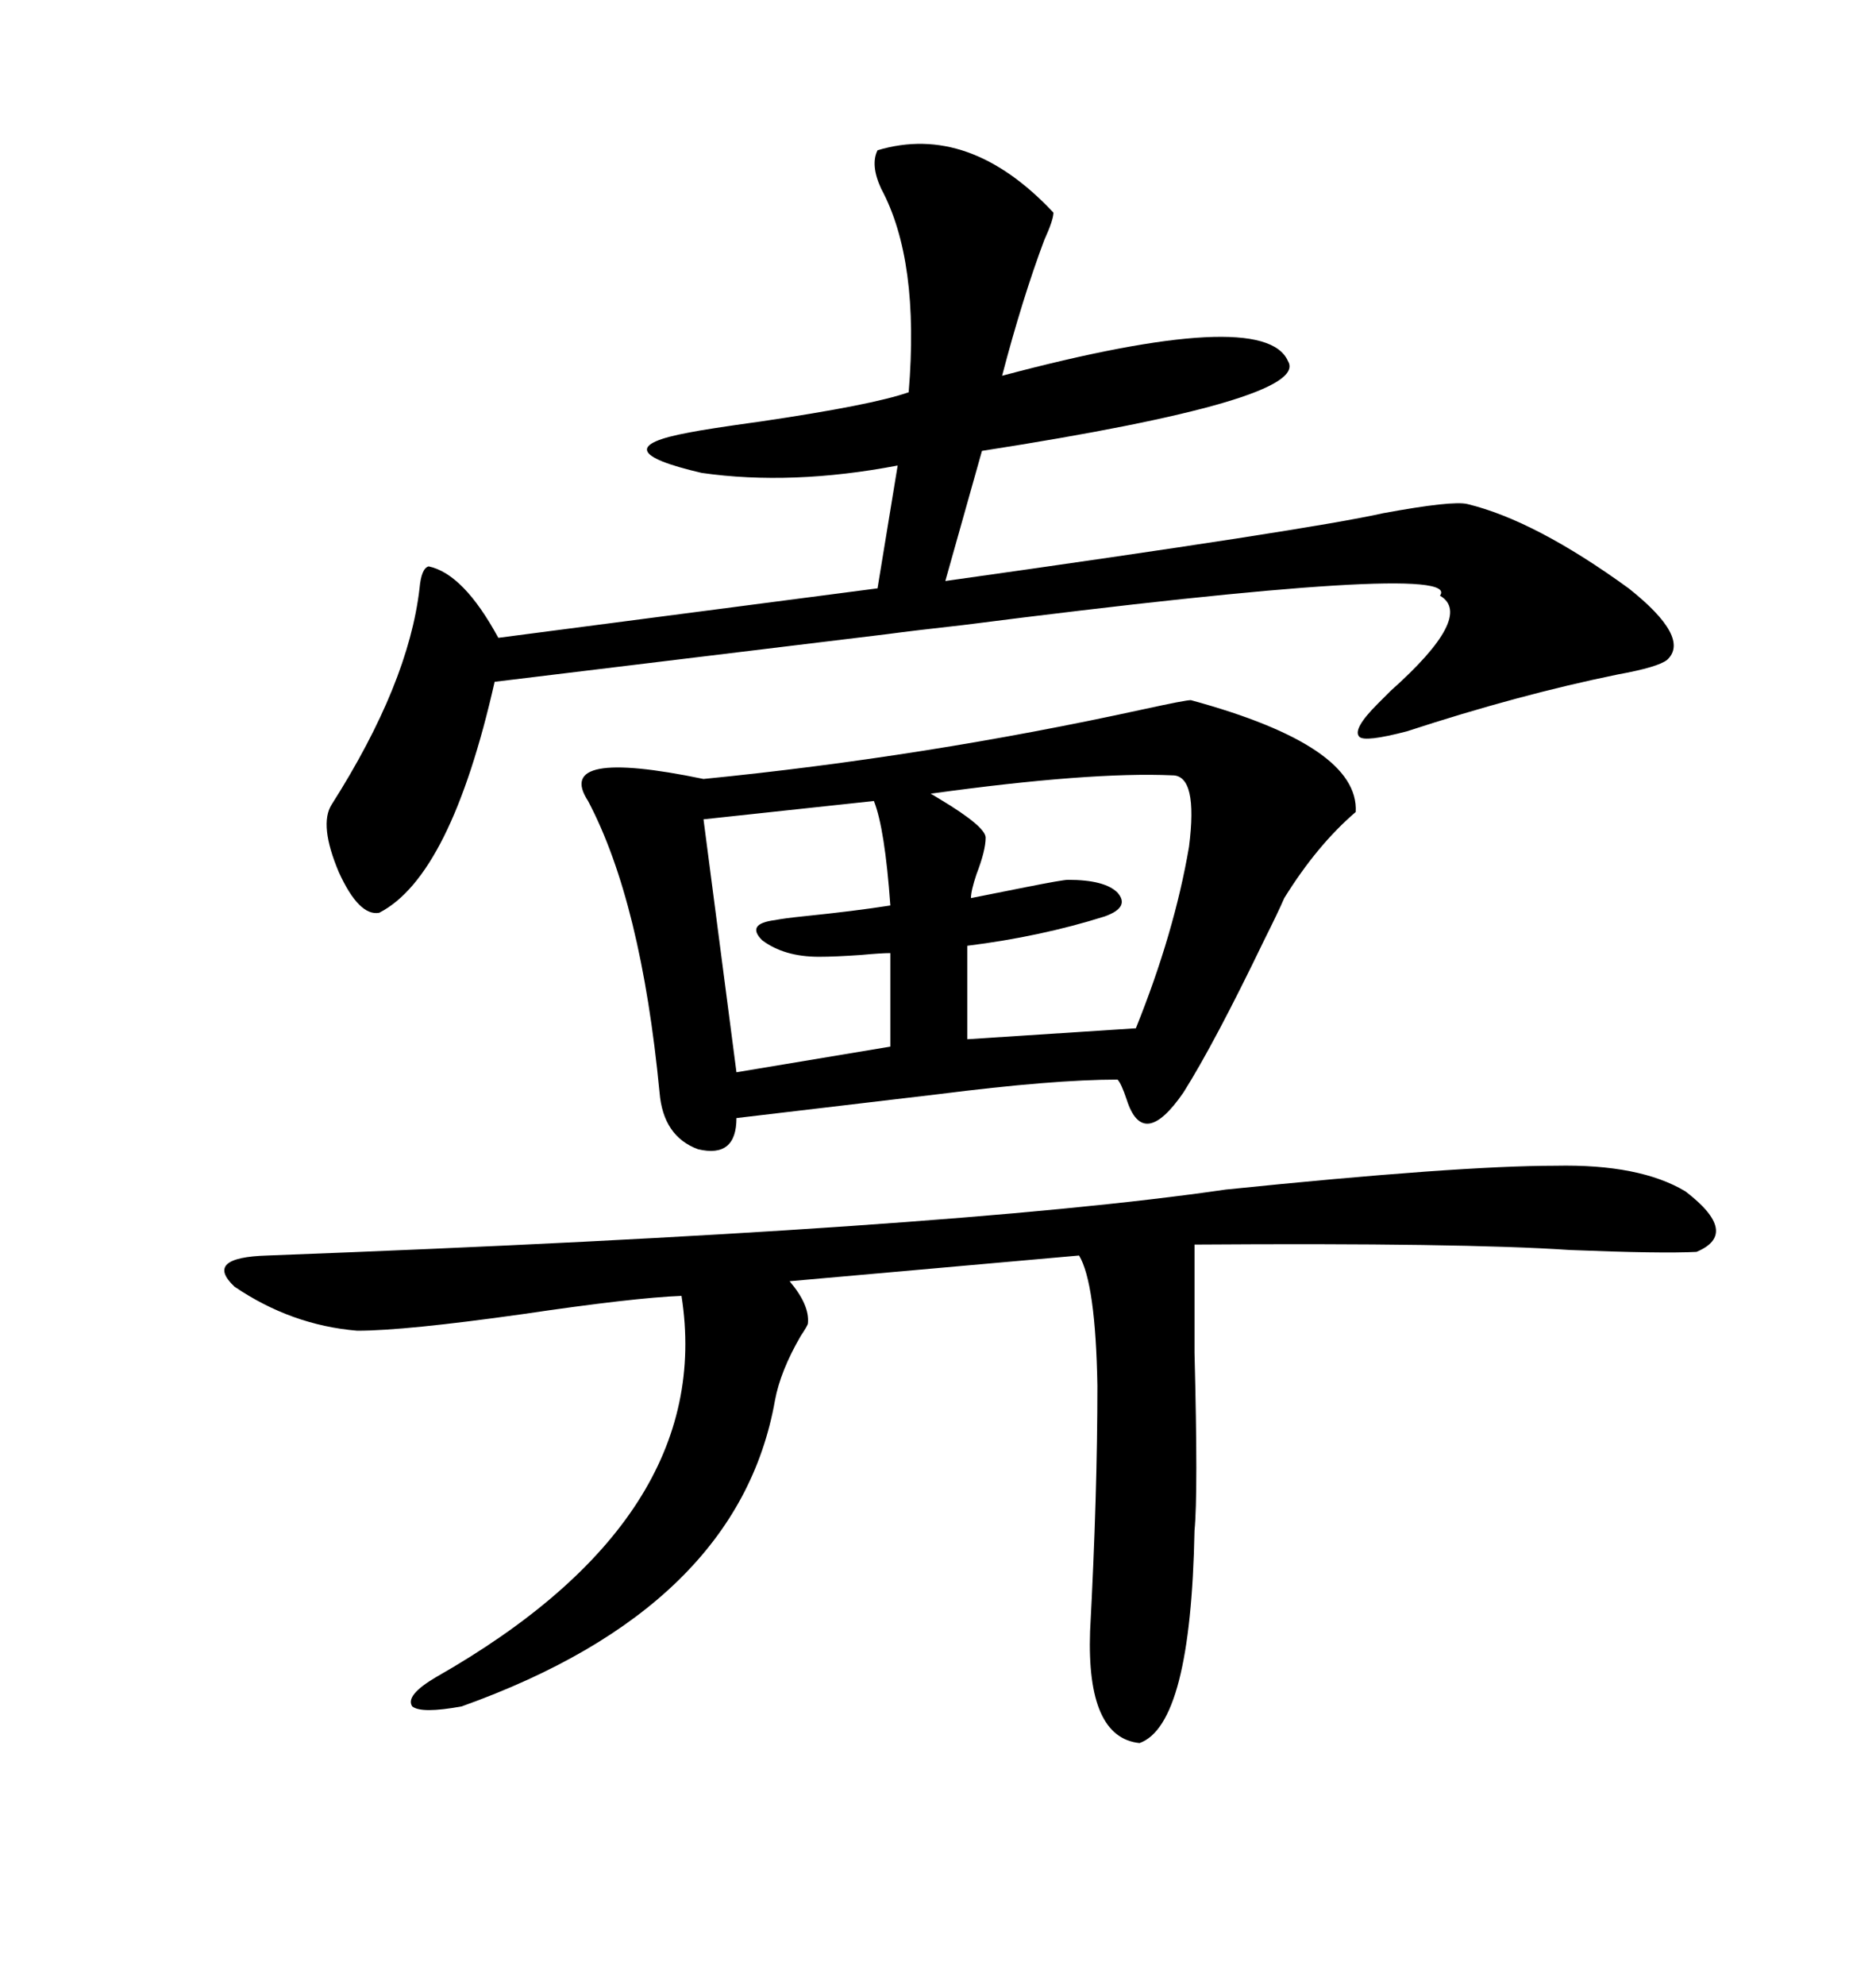 <svg xmlns="http://www.w3.org/2000/svg" xmlns:xlink="http://www.w3.org/1999/xlink" width="300" height="317.285"><path d="M190.43 111.91L190.43 111.91Q217.38 119.24 216.80 129.79L216.80 129.79Q210.64 135.06 205.37 143.55L205.37 143.55Q204.49 145.61 202.15 150.29L202.15 150.29Q194.24 166.70 189.26 174.61L189.26 174.61Q182.81 183.98 180.18 175.78L180.18 175.78Q179.30 173.14 178.71 172.56L178.71 172.56Q168.46 172.56 150 174.90L150 174.90Q132.71 176.95 117.77 178.71L117.77 178.71Q117.77 185.16 111.62 183.69L111.62 183.69Q106.05 181.64 105.47 174.61L105.47 174.61Q102.54 144.14 94.04 128.03L94.04 128.03Q88.48 119.53 112.50 124.51L112.50 124.51Q147.95 121.00 182.81 113.38L182.81 113.38Q189.55 111.91 190.43 111.91ZM140.33 24.02L140.33 24.02Q154.98 19.63 168.46 33.98L168.46 33.98Q168.46 35.16 166.99 38.38L166.99 38.38Q163.48 47.75 160.25 60.06L160.25 60.06Q202.15 48.93 205.96 57.71L205.96 57.71Q209.77 63.87 157.03 72.07L157.03 72.07L151.17 92.87Q209.47 84.67 221.19 82.03L221.19 82.03Q232.32 79.98 234.67 80.57L234.67 80.57Q245.51 83.20 260.45 94.04L260.45 94.04Q270.41 101.95 266.60 105.47L266.60 105.47Q265.14 106.64 258.69 107.81L258.69 107.81Q242.87 111.04 225 116.89L225 116.89Q218.26 118.65 217.38 117.77L217.38 117.77Q216.21 116.60 220.31 112.50L220.31 112.50Q220.90 111.91 222.36 110.45L222.36 110.45Q235.84 98.44 230.27 95.21L230.27 95.21Q234.38 89.65 154.10 99.90L154.10 99.90Q146.19 100.78 141.80 101.37L141.80 101.37L79.10 108.98Q72.07 140.04 60.64 145.90L60.64 145.90Q57.42 146.48 54.20 139.45L54.20 139.45Q50.98 131.84 53.03 128.61L53.03 128.61Q65.33 109.28 67.09 94.04L67.09 94.04Q67.38 90.82 68.55 90.53L68.55 90.53Q74.12 91.70 79.69 101.95L79.69 101.95L140.33 94.04L143.55 74.41Q126.56 77.64 112.21 75.59L112.21 75.59Q95.80 71.78 110.16 69.14L110.16 69.14Q113.09 68.55 121.58 67.38L121.58 67.38Q139.45 64.75 145.31 62.70L145.31 62.70Q147.07 41.60 140.92 30.18L140.92 30.18Q139.16 26.37 140.33 24.02ZM248.73 186.33L248.73 186.33Q262.21 186.04 269.53 190.43L269.53 190.43Q278.32 197.17 271.29 200.10L271.29 200.10Q265.72 200.39 251.07 199.80L251.07 199.80Q233.79 198.63 191.02 198.93L191.02 198.93Q191.02 204.49 191.02 216.21L191.02 216.21Q191.60 238.77 191.02 244.63L191.02 244.63Q190.43 275.68 182.23 278.61L182.23 278.61Q173.73 277.73 174.32 260.74L174.32 260.74Q175.49 238.77 175.49 221.48L175.49 221.48Q175.20 205.08 172.56 200.68L172.56 200.68L126.27 204.79Q129.49 208.59 129.20 211.52L129.20 211.52Q129.20 211.82 128.03 213.57L128.03 213.57Q124.80 219.14 123.93 223.83L123.93 223.83Q118.07 256.93 73.83 272.75L73.83 272.75Q67.38 273.93 65.92 272.75L65.92 272.75Q64.75 271.00 69.73 268.07L69.73 268.07Q114.55 242.58 108.98 207.13L108.98 207.13Q101.37 207.42 83.50 210.06L83.50 210.06Q64.75 212.70 57.13 212.70L57.13 212.70Q46.58 211.82 37.50 205.66L37.50 205.66Q32.52 200.98 42.77 200.68L42.77 200.68Q151.76 196.58 196.00 190.14L196.00 190.14Q233.20 186.33 248.73 186.33ZM187.50 123.93L187.50 123.93Q174.32 123.34 148.83 126.86L148.83 126.86Q148.83 126.86 150.29 127.73L150.29 127.73Q157.62 132.13 157.62 133.89L157.62 133.89Q157.62 135.94 156.15 139.75L156.15 139.75Q155.27 142.38 155.27 143.55L155.27 143.55Q158.20 142.97 164.06 141.80L164.06 141.80Q169.92 140.63 170.80 140.63L170.80 140.63Q176.66 140.63 178.71 142.68L178.71 142.68Q180.76 145.02 176.66 146.48L176.66 146.48Q166.41 149.71 154.69 151.17L154.69 151.17L154.69 166.11L181.64 164.36Q187.79 149.12 190.14 135.35L190.14 135.35Q191.60 123.93 187.50 123.93ZM139.75 128.03L139.75 128.03L112.50 130.96L117.77 171.39L142.38 167.29L142.38 152.34Q140.92 152.34 137.70 152.64L137.70 152.64Q133.59 152.93 130.96 152.93L130.96 152.93Q125.39 152.93 121.88 150.29L121.88 150.29Q119.24 147.66 123.93 147.07L123.93 147.07Q125.39 146.78 128.32 146.48L128.32 146.48Q136.82 145.61 142.38 144.73L142.38 144.73Q141.50 132.42 139.75 128.03Z"/></svg>